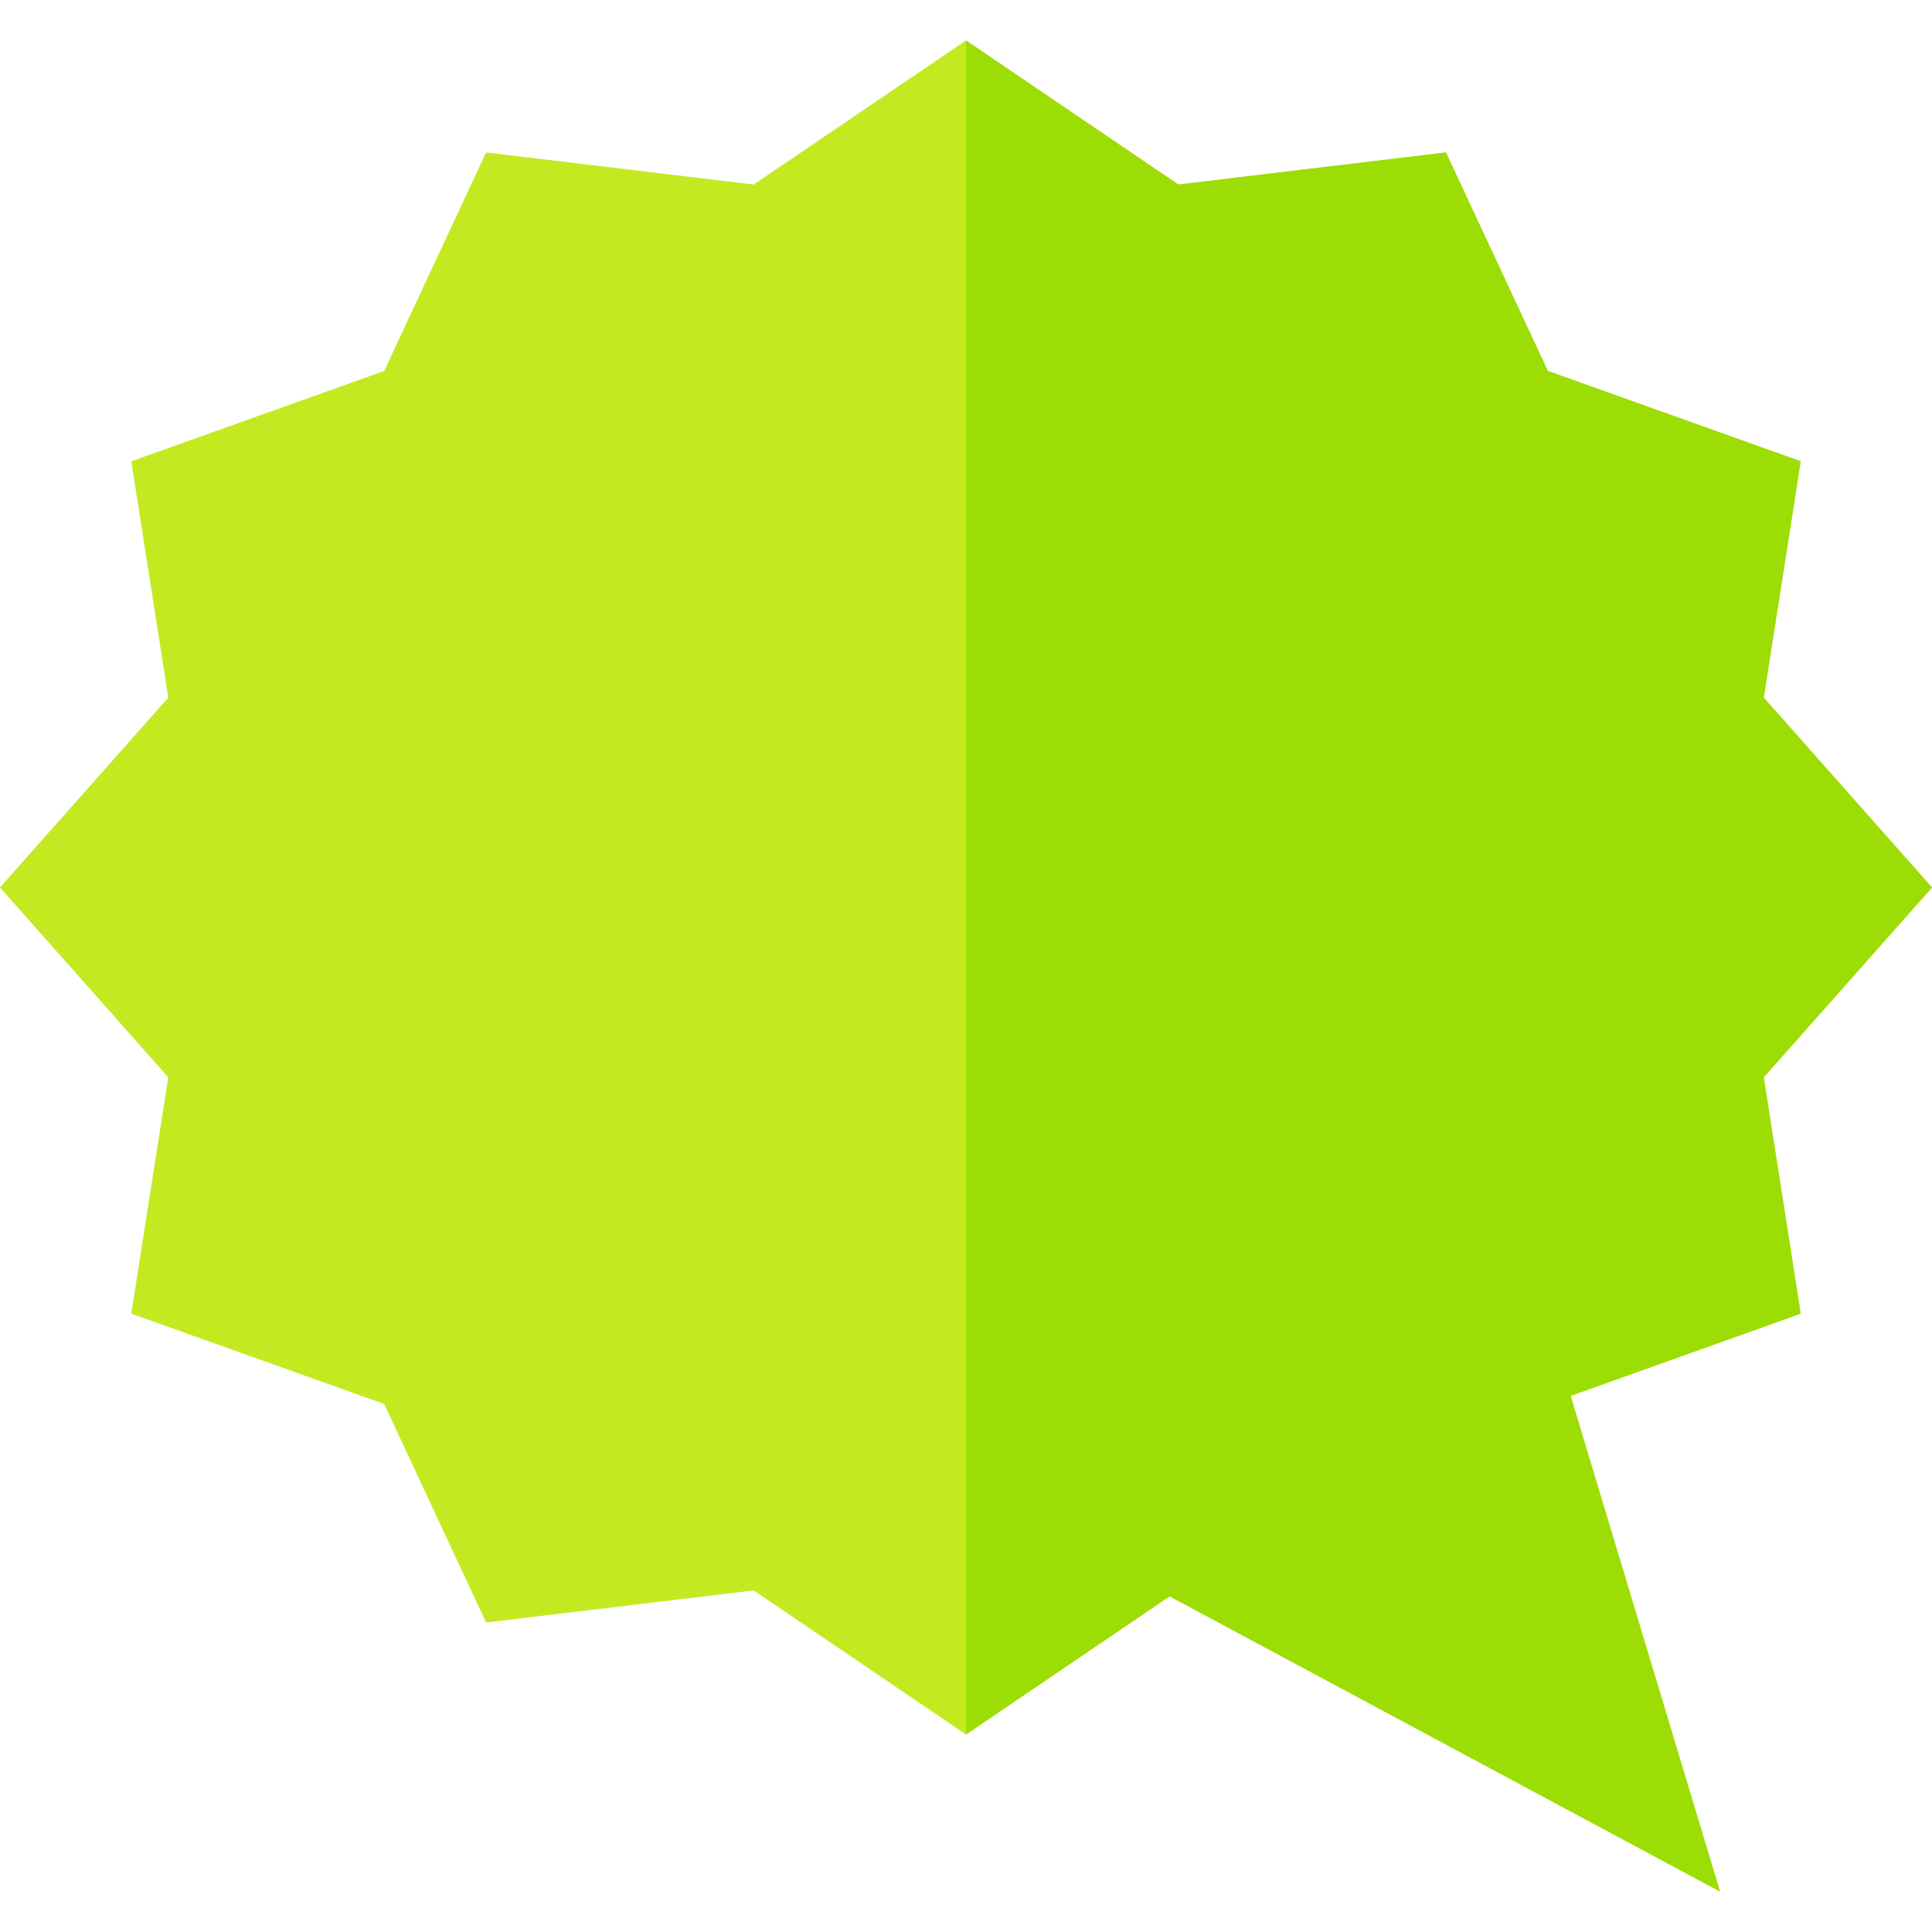 <?xml version="1.0" encoding="UTF-8"?> <svg xmlns="http://www.w3.org/2000/svg" id="Capa_1" height="512" viewBox="0 0 512.07 512.07" width="512"> <g> <g> <path d="m455.882 501.351-145.876-78.255-53.971 36.628-56.269-38.188-70.933 8.499-27.018-57.919-67.019-23.935 9.804-62.642-44.6-50.317 44.602-50.317-9.804-62.642 67.019-23.935 27.018-57.919 70.933 8.499 56.269-38.188 56.269 38.188 70.933-8.499 27.018 57.919 67.019 23.935-9.804 62.642 44.602 50.317-44.602 50.317 9.804 62.643-60.993 21.782z" fill="#c3ea21"></path> </g> <path d="m310.006 423.096 145.876 78.255-39.602-131.388 60.992-21.782-9.803-62.642 44.601-50.317-44.601-50.317 9.803-62.643-67.018-23.935-27.018-57.919-70.932 8.498-56.269-38.187v449.005z" fill="#9cdd05"></path> </g> </svg> 